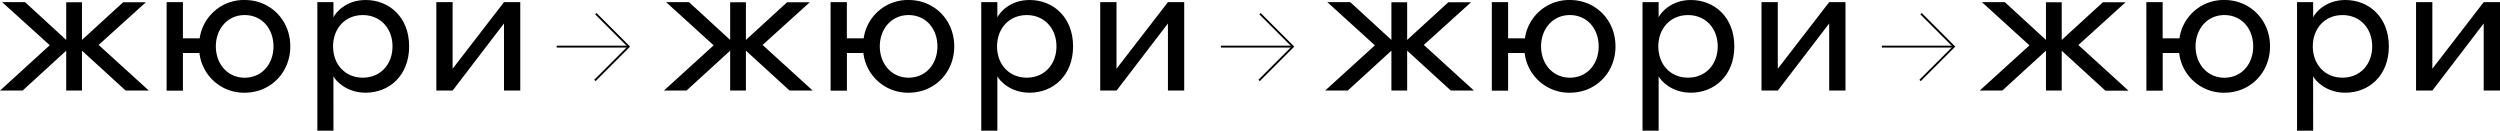<?xml version="1.0" encoding="UTF-8"?> <svg xmlns="http://www.w3.org/2000/svg" viewBox="0 0 1327 69.35"> <defs> <style>.cls-1{fill:none;stroke:#000;}</style> </defs> <g id="Слой_2" data-name="Слой 2"> <g id="Слой_1-2" data-name="Слой 1"> <path d="M35.15,26.89,12,48.07H0L26.41,24,1.14,1.14H13.3L35.15,21.19v-20h8.36V21.19l21.85-20H77.43L52.35,23.85,79,48.07H66.69L43.51,26.89V48.07H35.15Z"></path> <path d="M88.44,1.14h8.65V20.33H106A23.66,23.66,0,0,1,129.86,0c13.68,0,24.23,10.64,24.23,24.61s-10.55,24.6-24.23,24.6a23.78,23.78,0,0,1-24-21.09H97.09v20H88.44Zm56.72,23.47C145.16,15.2,139,8,129.86,8s-15.29,7.41-15.29,16.63,6.17,16.62,15.29,16.62S145.16,34,145.16,24.61Z"></path> <path d="M177,69.35h-8.55V1.14H177V9.22C178,6.84,183.54,0,194.08,0c12.54,0,23.09,9.12,23.09,24.61s-10.55,24.6-23.09,24.6c-10.26,0-16.05-6.46-17.1-8.74Zm15.58-28.12c9.5,0,15.77-7.22,15.77-16.62S202.06,8,192.56,8s-15.77,7.22-15.77,16.63S183.06,41.23,192.56,41.23Z"></path> <path d="M231.61,1.14h8.64V36.48L267.52,1.14h8.64V48.07h-8.64V12.45L240.25,48.07h-8.64Z"></path> <line class="cls-1" x1="295.49" y1="24.74" x2="333.73" y2="24.74"></line> <polyline class="cls-1" points="316.26 7.26 333.74 24.74 315.76 42.71"></polyline> <path d="M387.57,26.89,364.39,48.07h-12l26.41-24L353.56,1.14h12.16l21.85,20.05v-20h8.36V21.19l21.85-20h12.07L404.77,23.85l26.6,24.22H419.11L395.93,26.89V48.07h-8.36Z"></path> <path d="M440.86,1.14h8.65V20.33h8.93A23.66,23.66,0,0,1,482.28,0C496,0,506.51,10.64,506.51,24.61S496,49.21,482.28,49.21a23.78,23.78,0,0,1-24-21.09h-8.74v20h-8.65Zm56.72,23.47C497.58,15.2,491.4,8,482.28,8S467,15.39,467,24.61s6.17,16.62,15.29,16.62S497.58,34,497.58,24.61Z"></path> <path d="M529.4,69.35h-8.55V1.14h8.55V9.22C530.45,6.84,536,0,546.5,0,559,0,569.59,9.12,569.59,24.61S559,49.21,546.5,49.21c-10.26,0-16-6.46-17.1-8.74ZM545,41.23c9.5,0,15.77-7.22,15.77-16.62S554.48,8,545,8s-15.77,7.22-15.77,16.63S535.48,41.23,545,41.23Z"></path> <path d="M584,1.14h8.64V36.48L619.94,1.14h8.64V48.07h-8.64V12.45L592.67,48.07H584Z"></path> <line class="cls-1" x1="648.05" y1="24.74" x2="686.29" y2="24.74"></line> <polyline class="cls-1" points="668.81 7.26 686.29 24.74 668.32 42.71"></polyline> <path d="M738.56,26.89,715.38,48.07h-12l26.41-24L704.55,1.14h12.16l21.85,20.05v-20h8.36V21.19l21.85-20h12.07L755.76,23.85l26.6,24.22H770.1L746.92,26.89V48.07h-8.36Z"></path> <path d="M791.86,1.14h8.64V20.33h8.93A23.68,23.68,0,0,1,833.28,0C847,0,857.5,10.64,857.5,24.61S847,49.21,833.28,49.21a23.78,23.78,0,0,1-24-21.09H800.5v20h-8.64Zm56.71,23.47C848.57,15.2,842.4,8,833.28,8S818,15.39,818,24.61s6.18,16.62,15.3,16.62S848.57,34,848.57,24.61Z"></path> <path d="M880.4,69.35h-8.55V1.14h8.55V9.22C881.44,6.84,887,0,897.5,0,910,0,920.58,9.12,920.58,24.61S910,49.21,897.5,49.21c-10.26,0-16.06-6.46-17.1-8.74ZM896,41.23c9.5,0,15.77-7.22,15.77-16.62S905.48,8,896,8s-15.77,7.22-15.77,16.63S886.48,41.23,896,41.23Z"></path> <path d="M935,1.14h8.65V36.48L970.93,1.14h8.65V48.07h-8.65V12.45L943.67,48.07H935Z"></path> <line class="cls-1" x1="998.9" y1="24.74" x2="1037.15" y2="24.74"></line> <polyline class="cls-1" points="1019.67 7.26 1037.15 24.74 1019.17 42.71"></polyline> <path d="M1086,26.89l-23.18,21.18h-12l26.41-24L1052,1.14h12.16L1086,21.19v-20h8.36V21.19l21.85-20h12.06l-25.08,22.71,26.6,24.22h-12.25l-23.18-21.18V48.07H1086Z"></path> <path d="M1139.28,1.14h8.65V20.33h8.93A23.66,23.66,0,0,1,1180.7,0c13.68,0,24.23,10.64,24.23,24.61s-10.55,24.6-24.23,24.6a23.78,23.78,0,0,1-24-21.09h-8.74v20h-8.65ZM1196,24.61C1196,15.2,1189.82,8,1180.7,8s-15.29,7.41-15.29,16.63,6.17,16.62,15.29,16.62S1196,34,1196,24.61Z"></path> <path d="M1227.82,69.35h-8.55V1.14h8.55V9.22c1-2.38,6.56-9.22,17.1-9.22C1257.46,0,1268,9.12,1268,24.61s-10.55,24.6-23.09,24.6c-10.26,0-16.05-6.46-17.1-8.74Zm15.58-28.12c9.5,0,15.77-7.22,15.77-16.62S1252.9,8,1243.4,8s-15.77,7.22-15.77,16.63S1233.9,41.23,1243.4,41.23Z"></path> <path d="M1282.44,1.14h8.65V36.48l27.26-35.34H1327V48.07h-8.65V12.45l-27.26,35.62h-8.65Z"></path> </g> </g> </svg> 